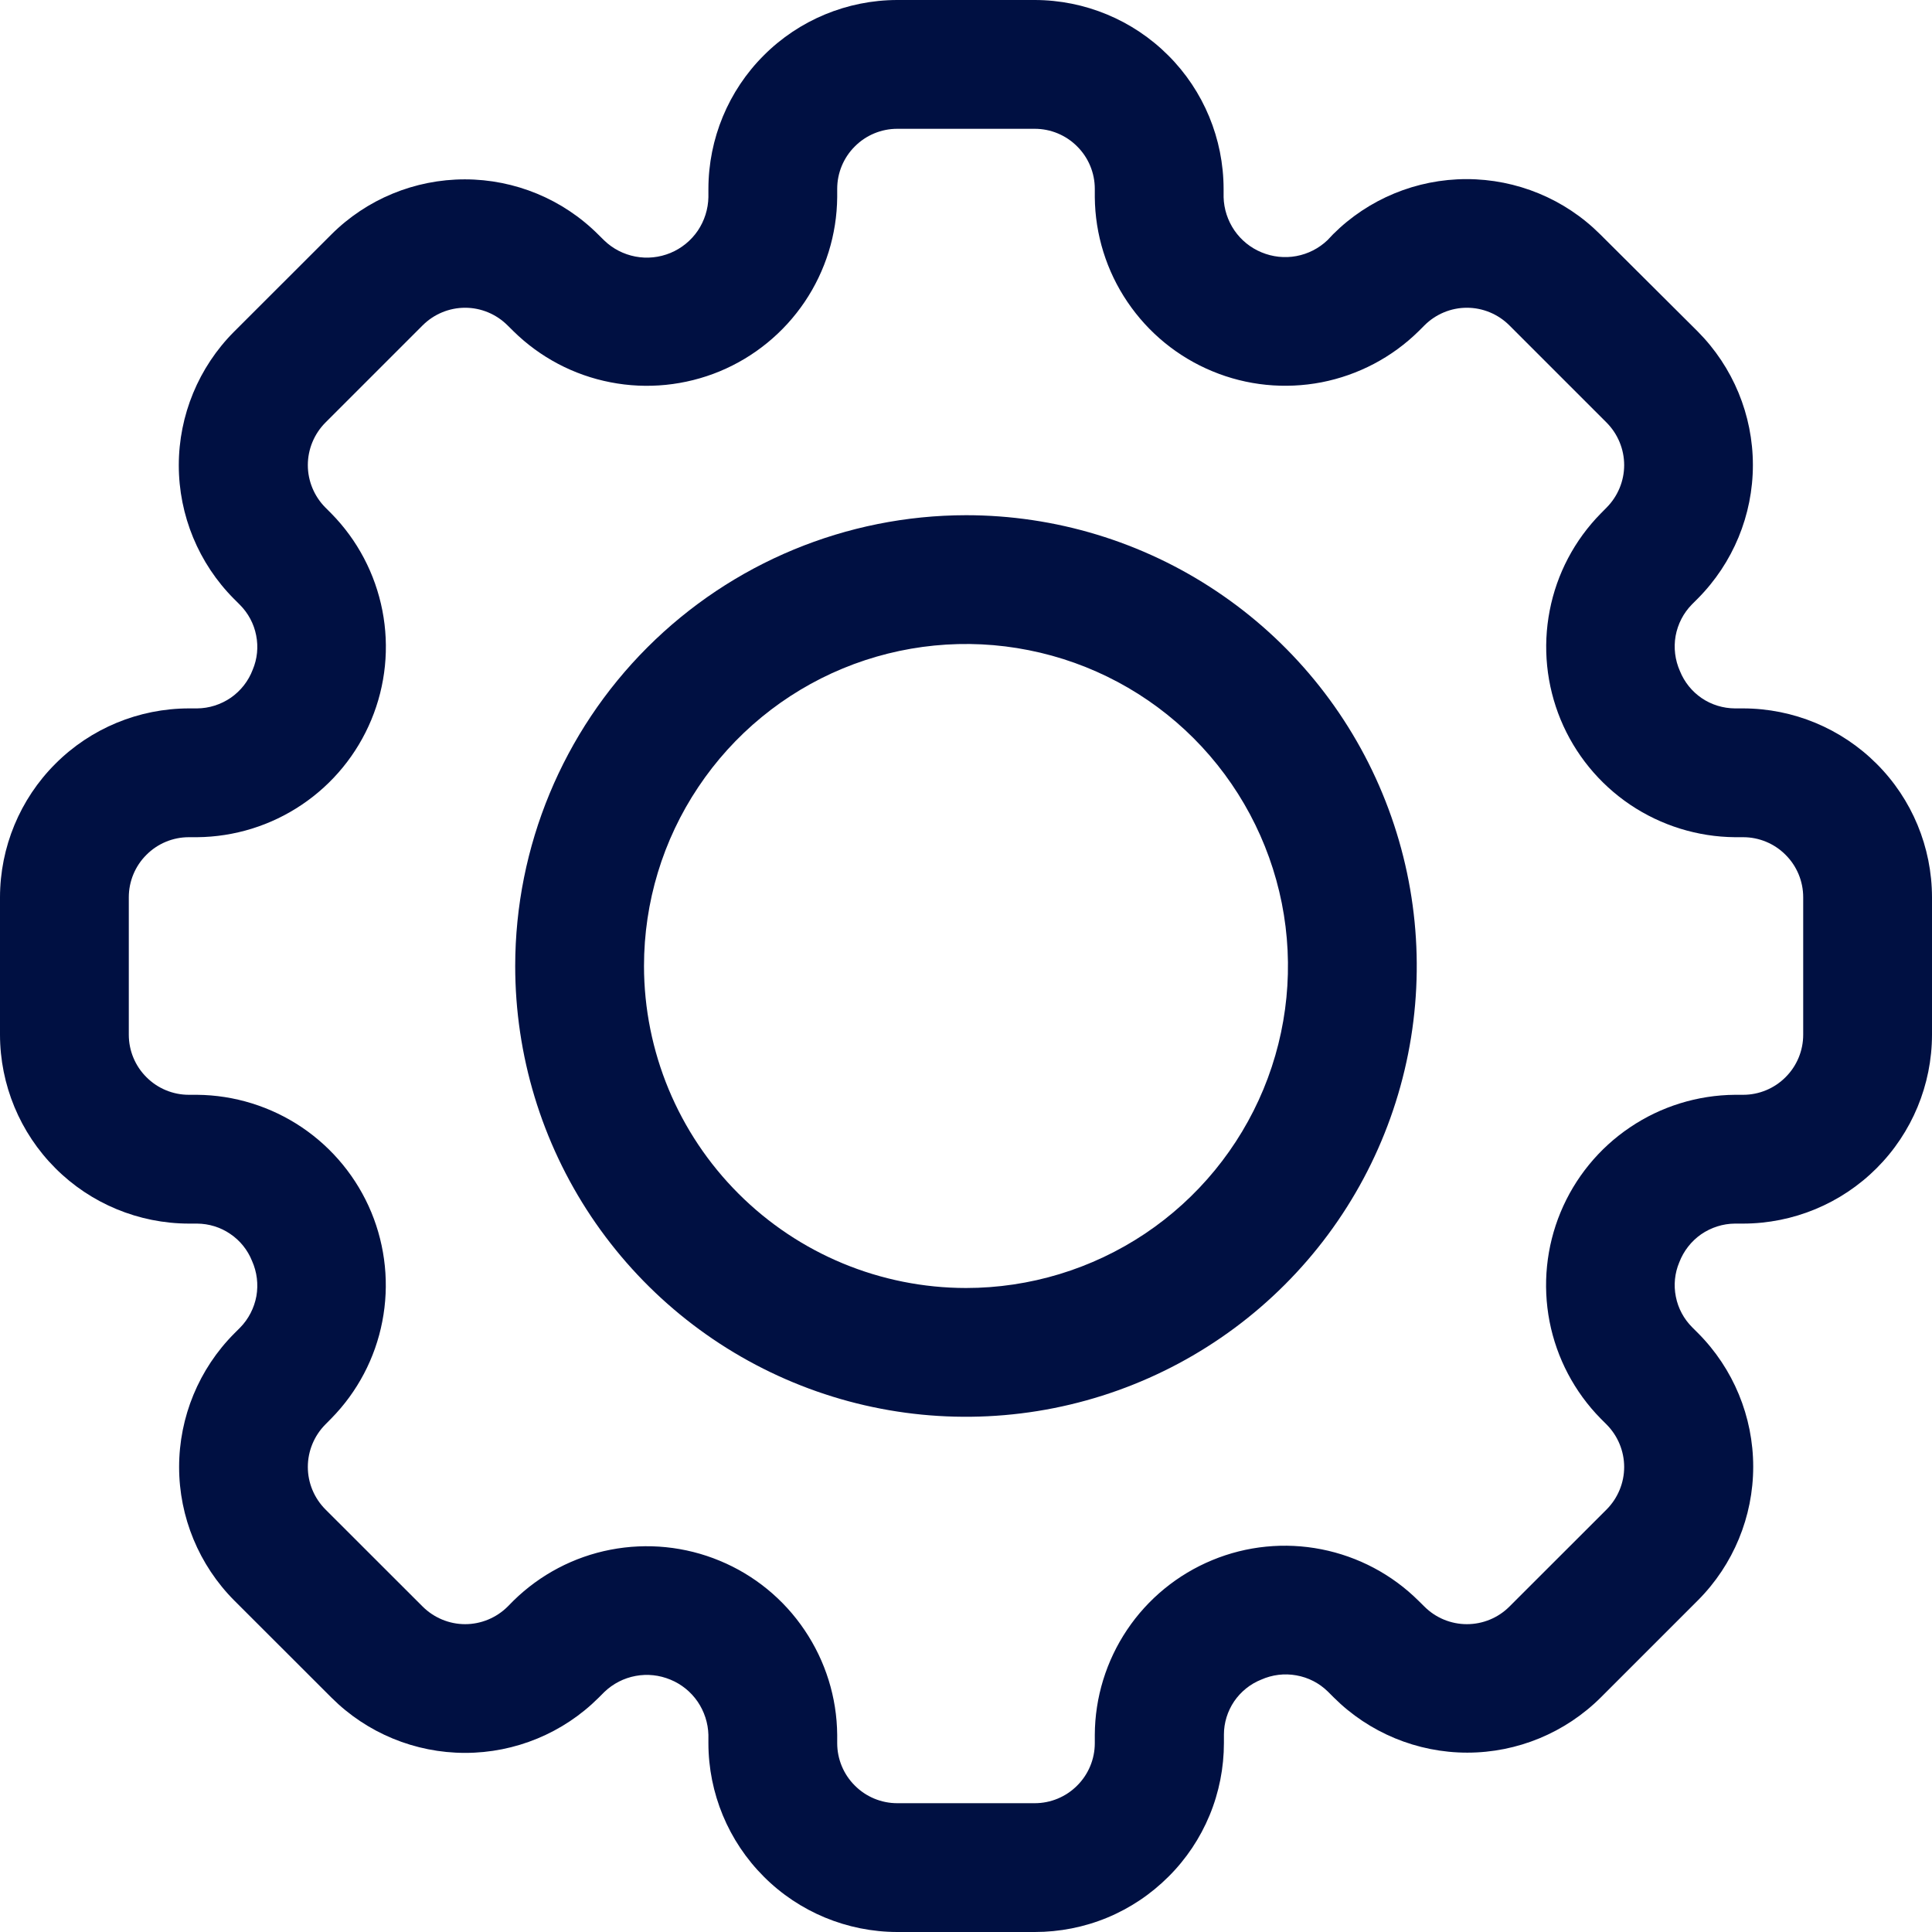 <svg width="24" height="24" viewBox="0 0 24 24" fill="none" xmlns="http://www.w3.org/2000/svg">
<path d="M2.346 8.8H2.448C2.598 8.799 2.744 8.752 2.868 8.667C2.991 8.581 3.086 8.46 3.139 8.32C3.196 8.185 3.211 8.036 3.182 7.892C3.154 7.748 3.083 7.616 2.979 7.512L2.906 7.439C2.468 6.999 2.221 6.402 2.221 5.78C2.221 5.159 2.468 4.562 2.906 4.122L4.115 2.914C4.555 2.474 5.152 2.228 5.774 2.228C6.395 2.228 6.992 2.474 7.432 2.914L7.505 2.986C7.612 3.09 7.747 3.159 7.893 3.187C8.04 3.215 8.191 3.199 8.329 3.142C8.466 3.085 8.584 2.989 8.668 2.866C8.751 2.743 8.797 2.598 8.8 2.449V2.346C8.801 1.724 9.048 1.127 9.488 0.688C9.927 0.248 10.524 0.001 11.146 0H12.854C13.476 0.001 14.072 0.248 14.512 0.688C14.952 1.127 15.199 1.724 15.2 2.346V2.449C15.204 2.597 15.251 2.74 15.334 2.862C15.418 2.984 15.535 3.079 15.672 3.135C15.809 3.192 15.959 3.208 16.104 3.181C16.25 3.154 16.384 3.085 16.491 2.983L16.56 2.91C17 2.471 17.597 2.225 18.218 2.225C18.84 2.225 19.437 2.471 19.877 2.91L21.09 4.118C21.528 4.559 21.775 5.155 21.775 5.777C21.775 6.399 21.528 6.995 21.09 7.436L21.017 7.509C20.912 7.616 20.842 7.752 20.815 7.9C20.789 8.048 20.808 8.2 20.869 8.337C20.924 8.473 21.018 8.59 21.14 8.673C21.261 8.755 21.405 8.799 21.552 8.8H21.654C22.276 8.801 22.872 9.048 23.312 9.488C23.752 9.927 23.999 10.524 24 11.146V12.854C23.999 13.476 23.752 14.072 23.312 14.512C22.872 14.952 22.276 15.199 21.654 15.2H21.552C21.402 15.201 21.256 15.248 21.132 15.333C21.009 15.419 20.915 15.54 20.861 15.68C20.804 15.815 20.789 15.964 20.818 16.108C20.846 16.252 20.917 16.384 21.021 16.488L21.094 16.561C21.532 17.001 21.779 17.598 21.779 18.22C21.779 18.841 21.532 19.438 21.094 19.878L19.886 21.086C19.445 21.525 18.849 21.772 18.227 21.772C17.605 21.772 17.008 21.525 16.568 21.086L16.495 21.013C16.388 20.908 16.252 20.838 16.104 20.812C15.956 20.785 15.804 20.804 15.667 20.865C15.531 20.919 15.414 21.014 15.331 21.135C15.249 21.257 15.204 21.4 15.204 21.547V21.65C15.204 21.959 15.144 22.265 15.026 22.55C14.908 22.835 14.735 23.094 14.516 23.312C14.298 23.53 14.039 23.704 13.754 23.822C13.469 23.94 13.163 24 12.854 24H11.146C10.524 23.999 9.927 23.752 9.488 23.312C9.048 22.872 8.801 22.276 8.8 21.654V21.551C8.796 21.403 8.749 21.26 8.666 21.138C8.582 21.016 8.465 20.921 8.328 20.865C8.191 20.808 8.041 20.792 7.896 20.819C7.75 20.846 7.616 20.915 7.509 21.017L7.436 21.09C6.996 21.529 6.399 21.775 5.778 21.775C5.156 21.775 4.559 21.529 4.119 21.09L2.91 19.882C2.472 19.442 2.225 18.845 2.225 18.224C2.225 17.602 2.472 17.005 2.91 16.565L2.983 16.492C3.088 16.385 3.158 16.248 3.185 16.101C3.211 15.953 3.192 15.801 3.131 15.664C3.076 15.527 2.982 15.41 2.86 15.328C2.739 15.245 2.595 15.201 2.448 15.2H2.346C1.724 15.199 1.127 14.952 0.688 14.512C0.248 14.072 0.001 13.476 -3.57628e-07 12.854V11.146C0.001 10.524 0.248 9.927 0.688 9.488C1.127 9.048 1.724 8.801 2.346 8.8V8.8ZM1.6 12.854C1.6 13.052 1.679 13.242 1.819 13.381C1.958 13.521 2.148 13.6 2.346 13.6H2.448C2.912 13.604 3.365 13.745 3.75 14.004C4.135 14.264 4.435 14.631 4.613 15.06C4.79 15.489 4.838 15.96 4.749 16.416C4.661 16.872 4.44 17.291 4.114 17.622L4.042 17.695C3.903 17.835 3.824 18.025 3.824 18.223C3.824 18.421 3.903 18.61 4.042 18.75L5.251 19.958C5.391 20.097 5.581 20.176 5.778 20.176C5.976 20.176 6.166 20.097 6.306 19.958L6.378 19.885C6.709 19.56 7.128 19.339 7.584 19.251C8.04 19.163 8.511 19.21 8.94 19.388C9.369 19.565 9.736 19.865 9.995 20.25C10.255 20.635 10.396 21.087 10.4 21.551V21.654C10.4 21.852 10.479 22.042 10.619 22.181C10.758 22.321 10.948 22.4 11.146 22.4H12.854C13.052 22.4 13.242 22.321 13.381 22.181C13.521 22.042 13.6 21.852 13.6 21.654V21.551C13.602 21.086 13.742 20.632 14.001 20.246C14.26 19.86 14.628 19.559 15.058 19.381C15.487 19.203 15.96 19.156 16.416 19.246C16.872 19.336 17.292 19.558 17.622 19.886L17.695 19.958C17.835 20.098 18.025 20.176 18.222 20.176C18.42 20.176 18.61 20.098 18.75 19.958L19.958 18.751C20.097 18.611 20.176 18.421 20.176 18.224C20.176 18.026 20.097 17.836 19.958 17.696L19.885 17.623C19.559 17.292 19.338 16.872 19.249 16.416C19.161 15.96 19.208 15.489 19.386 15.059C19.564 14.63 19.864 14.263 20.249 14.004C20.634 13.744 21.087 13.604 21.552 13.6H21.654C21.852 13.6 22.042 13.521 22.181 13.381C22.321 13.242 22.4 13.052 22.4 12.854V11.146C22.4 10.948 22.321 10.758 22.181 10.619C22.042 10.479 21.852 10.4 21.654 10.4H21.552C21.088 10.396 20.635 10.255 20.25 9.996C19.865 9.736 19.565 9.369 19.387 8.94C19.21 8.511 19.162 8.04 19.251 7.584C19.339 7.128 19.56 6.709 19.886 6.378L19.958 6.305C20.097 6.165 20.176 5.975 20.176 5.778C20.176 5.58 20.097 5.39 19.958 5.25L18.75 4.042C18.61 3.902 18.42 3.823 18.222 3.823C18.025 3.823 17.835 3.902 17.695 4.042L17.623 4.114C17.292 4.44 16.872 4.66 16.417 4.749C15.961 4.837 15.489 4.79 15.061 4.612C14.632 4.435 14.265 4.135 14.005 3.75C13.745 3.366 13.604 2.913 13.6 2.449V2.346C13.6 2.148 13.521 1.958 13.381 1.819C13.242 1.679 13.052 1.6 12.854 1.6H11.146C10.948 1.6 10.758 1.679 10.619 1.819C10.479 1.958 10.4 2.148 10.4 2.346V2.449C10.396 2.913 10.255 3.366 9.996 3.75C9.736 4.135 9.369 4.435 8.94 4.613C8.511 4.79 8.039 4.838 7.584 4.749C7.128 4.661 6.709 4.44 6.378 4.114L6.305 4.042C6.165 3.902 5.975 3.823 5.778 3.823C5.58 3.823 5.39 3.902 5.25 4.042L4.042 5.25C3.903 5.39 3.824 5.58 3.824 5.778C3.824 5.975 3.903 6.165 4.042 6.305L4.115 6.378C4.441 6.709 4.661 7.128 4.75 7.584C4.839 8.04 4.791 8.512 4.613 8.941C4.435 9.37 4.135 9.737 3.75 9.996C3.365 10.256 2.912 10.396 2.448 10.4H2.346C2.148 10.4 1.958 10.479 1.819 10.619C1.679 10.758 1.6 10.948 1.6 11.146V12.854Z" fill="#001042" />
<path d="M12 6.4C13.107 6.4 14.19 6.728 15.111 7.344C16.032 7.959 16.75 8.834 17.173 9.857C17.597 10.88 17.708 12.006 17.492 13.092C17.276 14.179 16.743 15.177 15.959 15.96C15.176 16.743 14.178 17.276 13.092 17.492C12.006 17.708 10.88 17.598 9.857 17.174C8.833 16.75 7.959 16.032 7.343 15.111C6.728 14.19 6.4 13.107 6.4 12C6.401 10.515 6.992 9.092 8.042 8.042C9.092 6.992 10.515 6.402 12 6.4V6.4ZM12 16C12.791 16 13.564 15.765 14.222 15.326C14.88 14.886 15.392 14.261 15.695 13.531C15.998 12.8 16.077 11.995 15.923 11.22C15.768 10.444 15.387 9.731 14.828 9.171C14.269 8.612 13.556 8.231 12.78 8.077C12.004 7.922 11.2 8.002 10.469 8.304C9.738 8.607 9.113 9.12 8.674 9.778C8.234 10.435 8 11.209 8 12C8.001 13.06 8.423 14.077 9.173 14.827C9.922 15.577 10.939 15.999 12 16V16Z" fill="#001042" />
</svg>